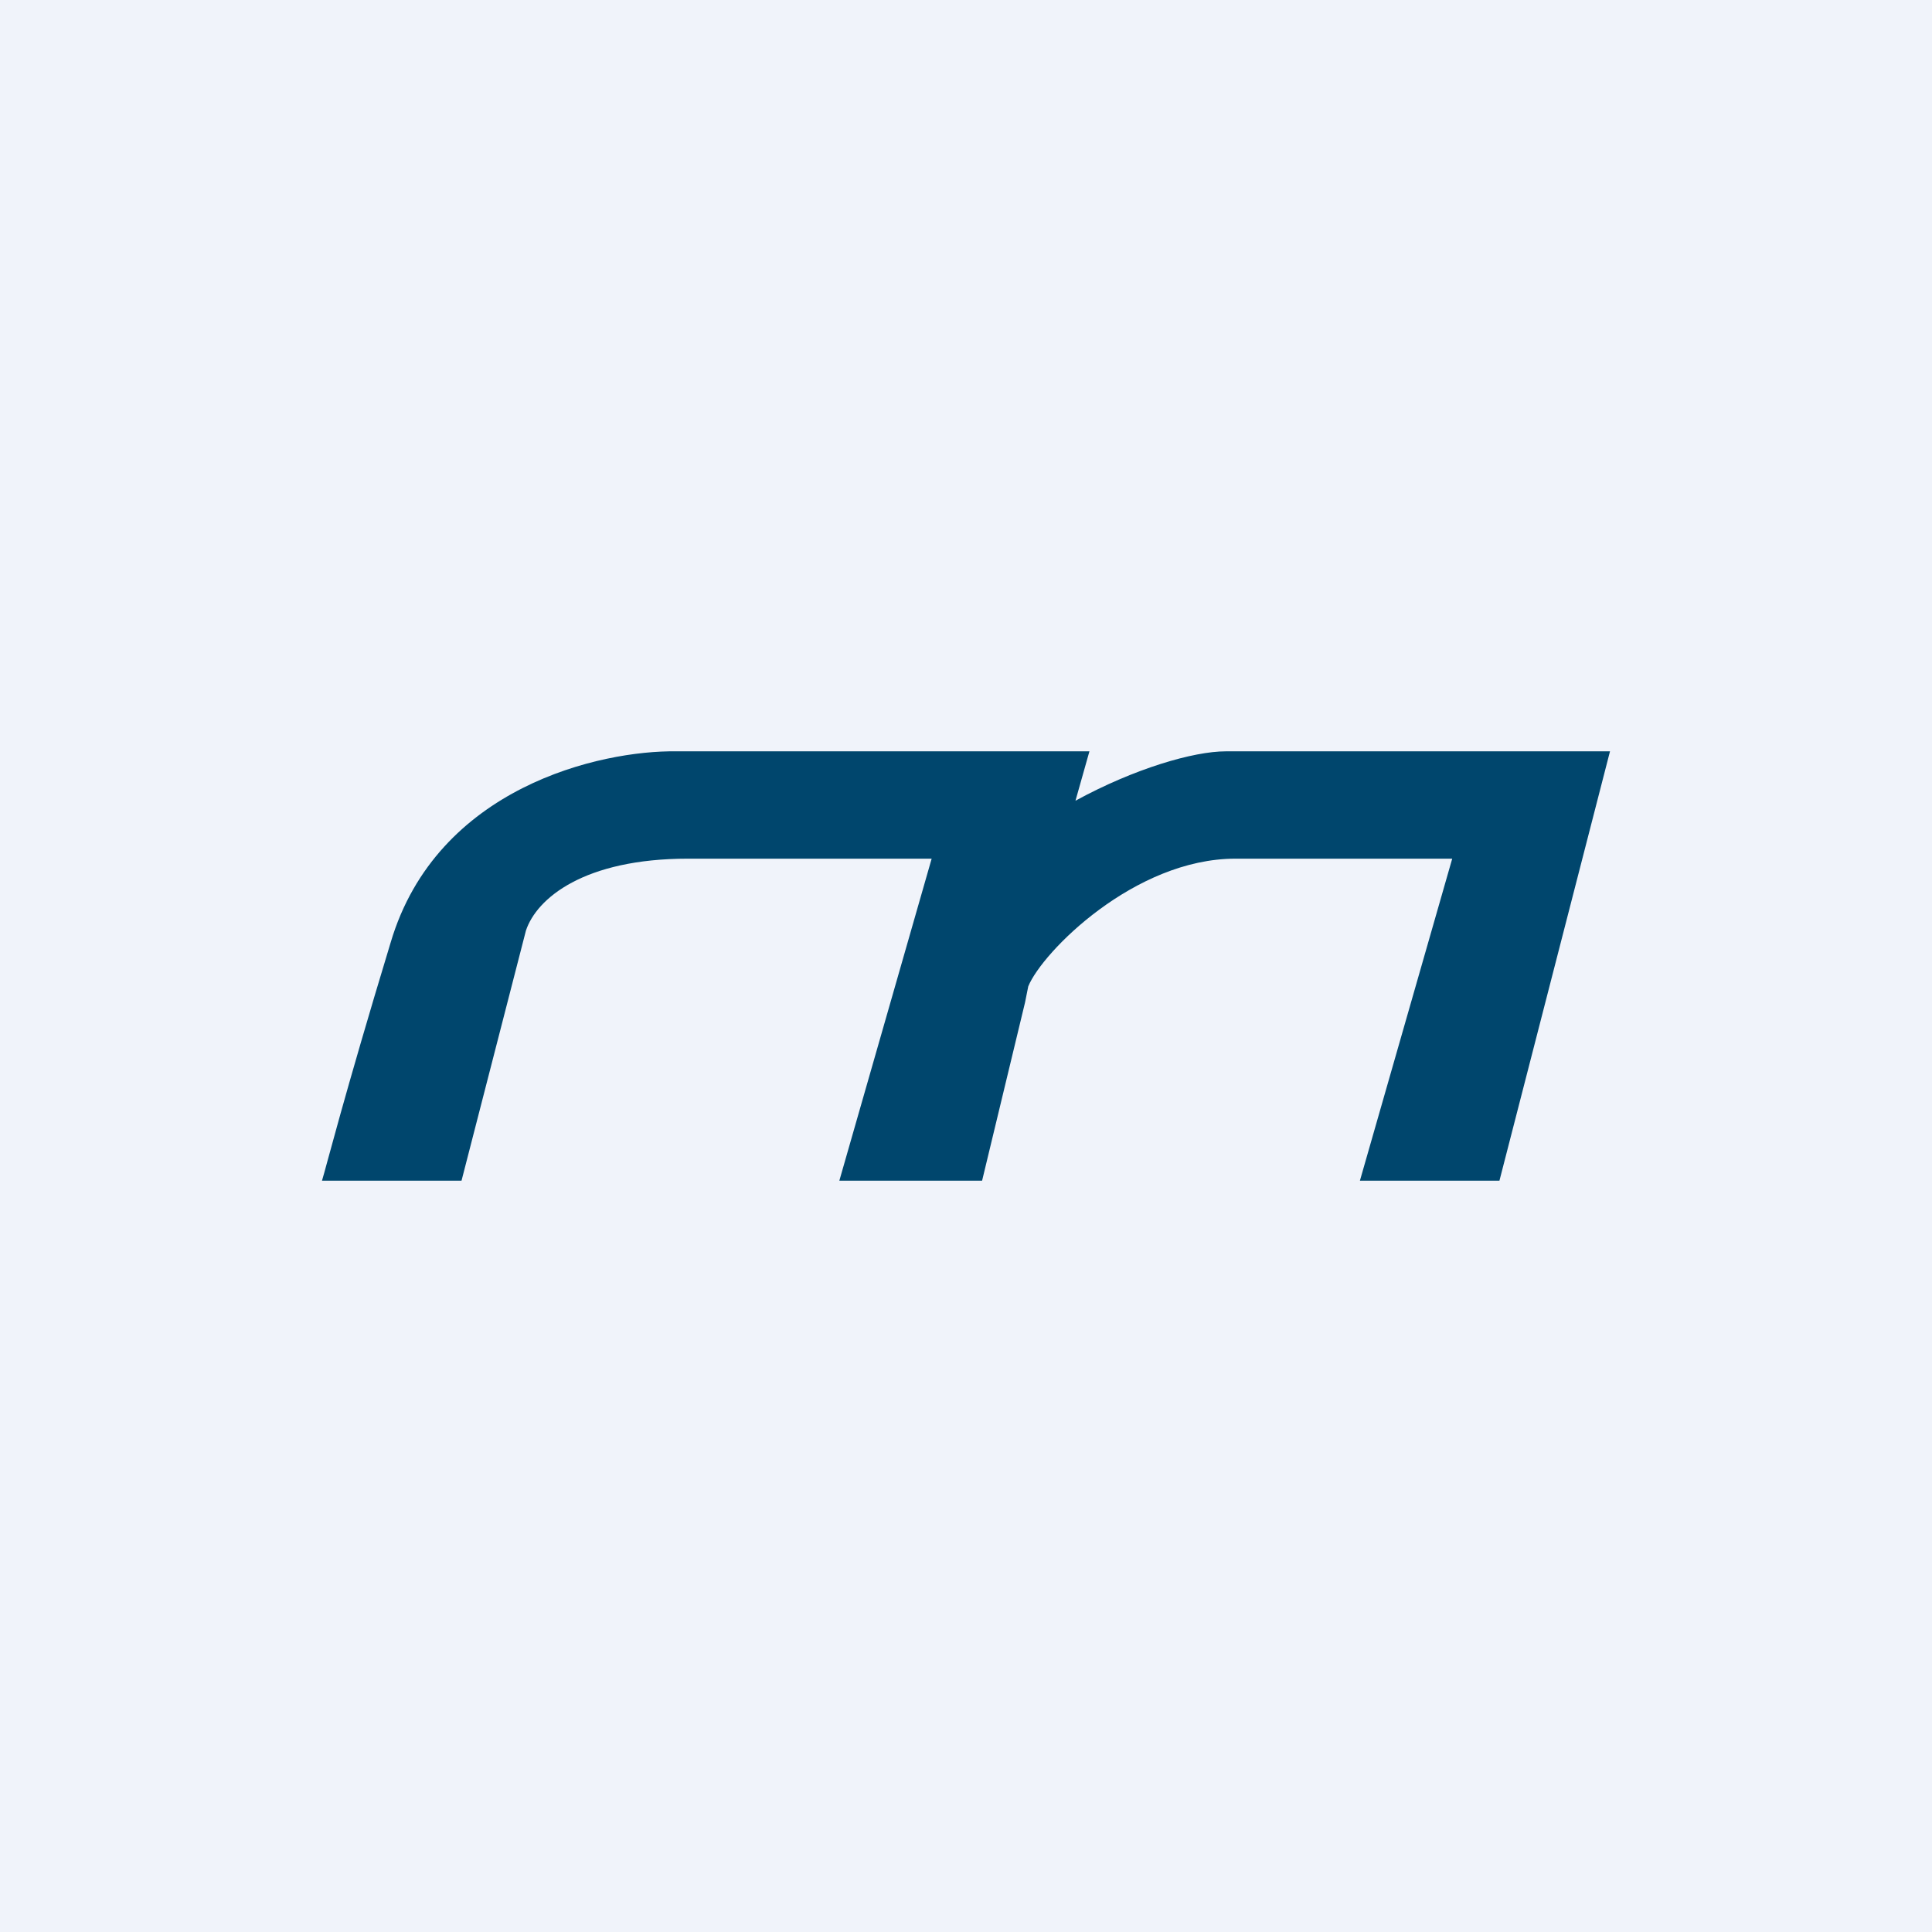 <!-- by TradingView --><svg width="18" height="18" viewBox="0 0 18 18" xmlns="http://www.w3.org/2000/svg"><path fill="#F0F3FA" d="M0 0h18v18H0z"/><path d="M3 11h1.3l.6-2.33C5 8.37 5.44 8 6.41 8h2.27l-.86 3h1.33l.4-1.66.03-.15c.13-.32.99-1.19 1.93-1.19h2.02l-.86 3h1.3L15 7h-3.58c-.3 0-.85.16-1.4.46l.13-.46H6.3c-.7-.01-2.23.33-2.66 1.78-.44 1.45-.6 2.09-.64 2.22Z" fill="#00466D"/></svg>